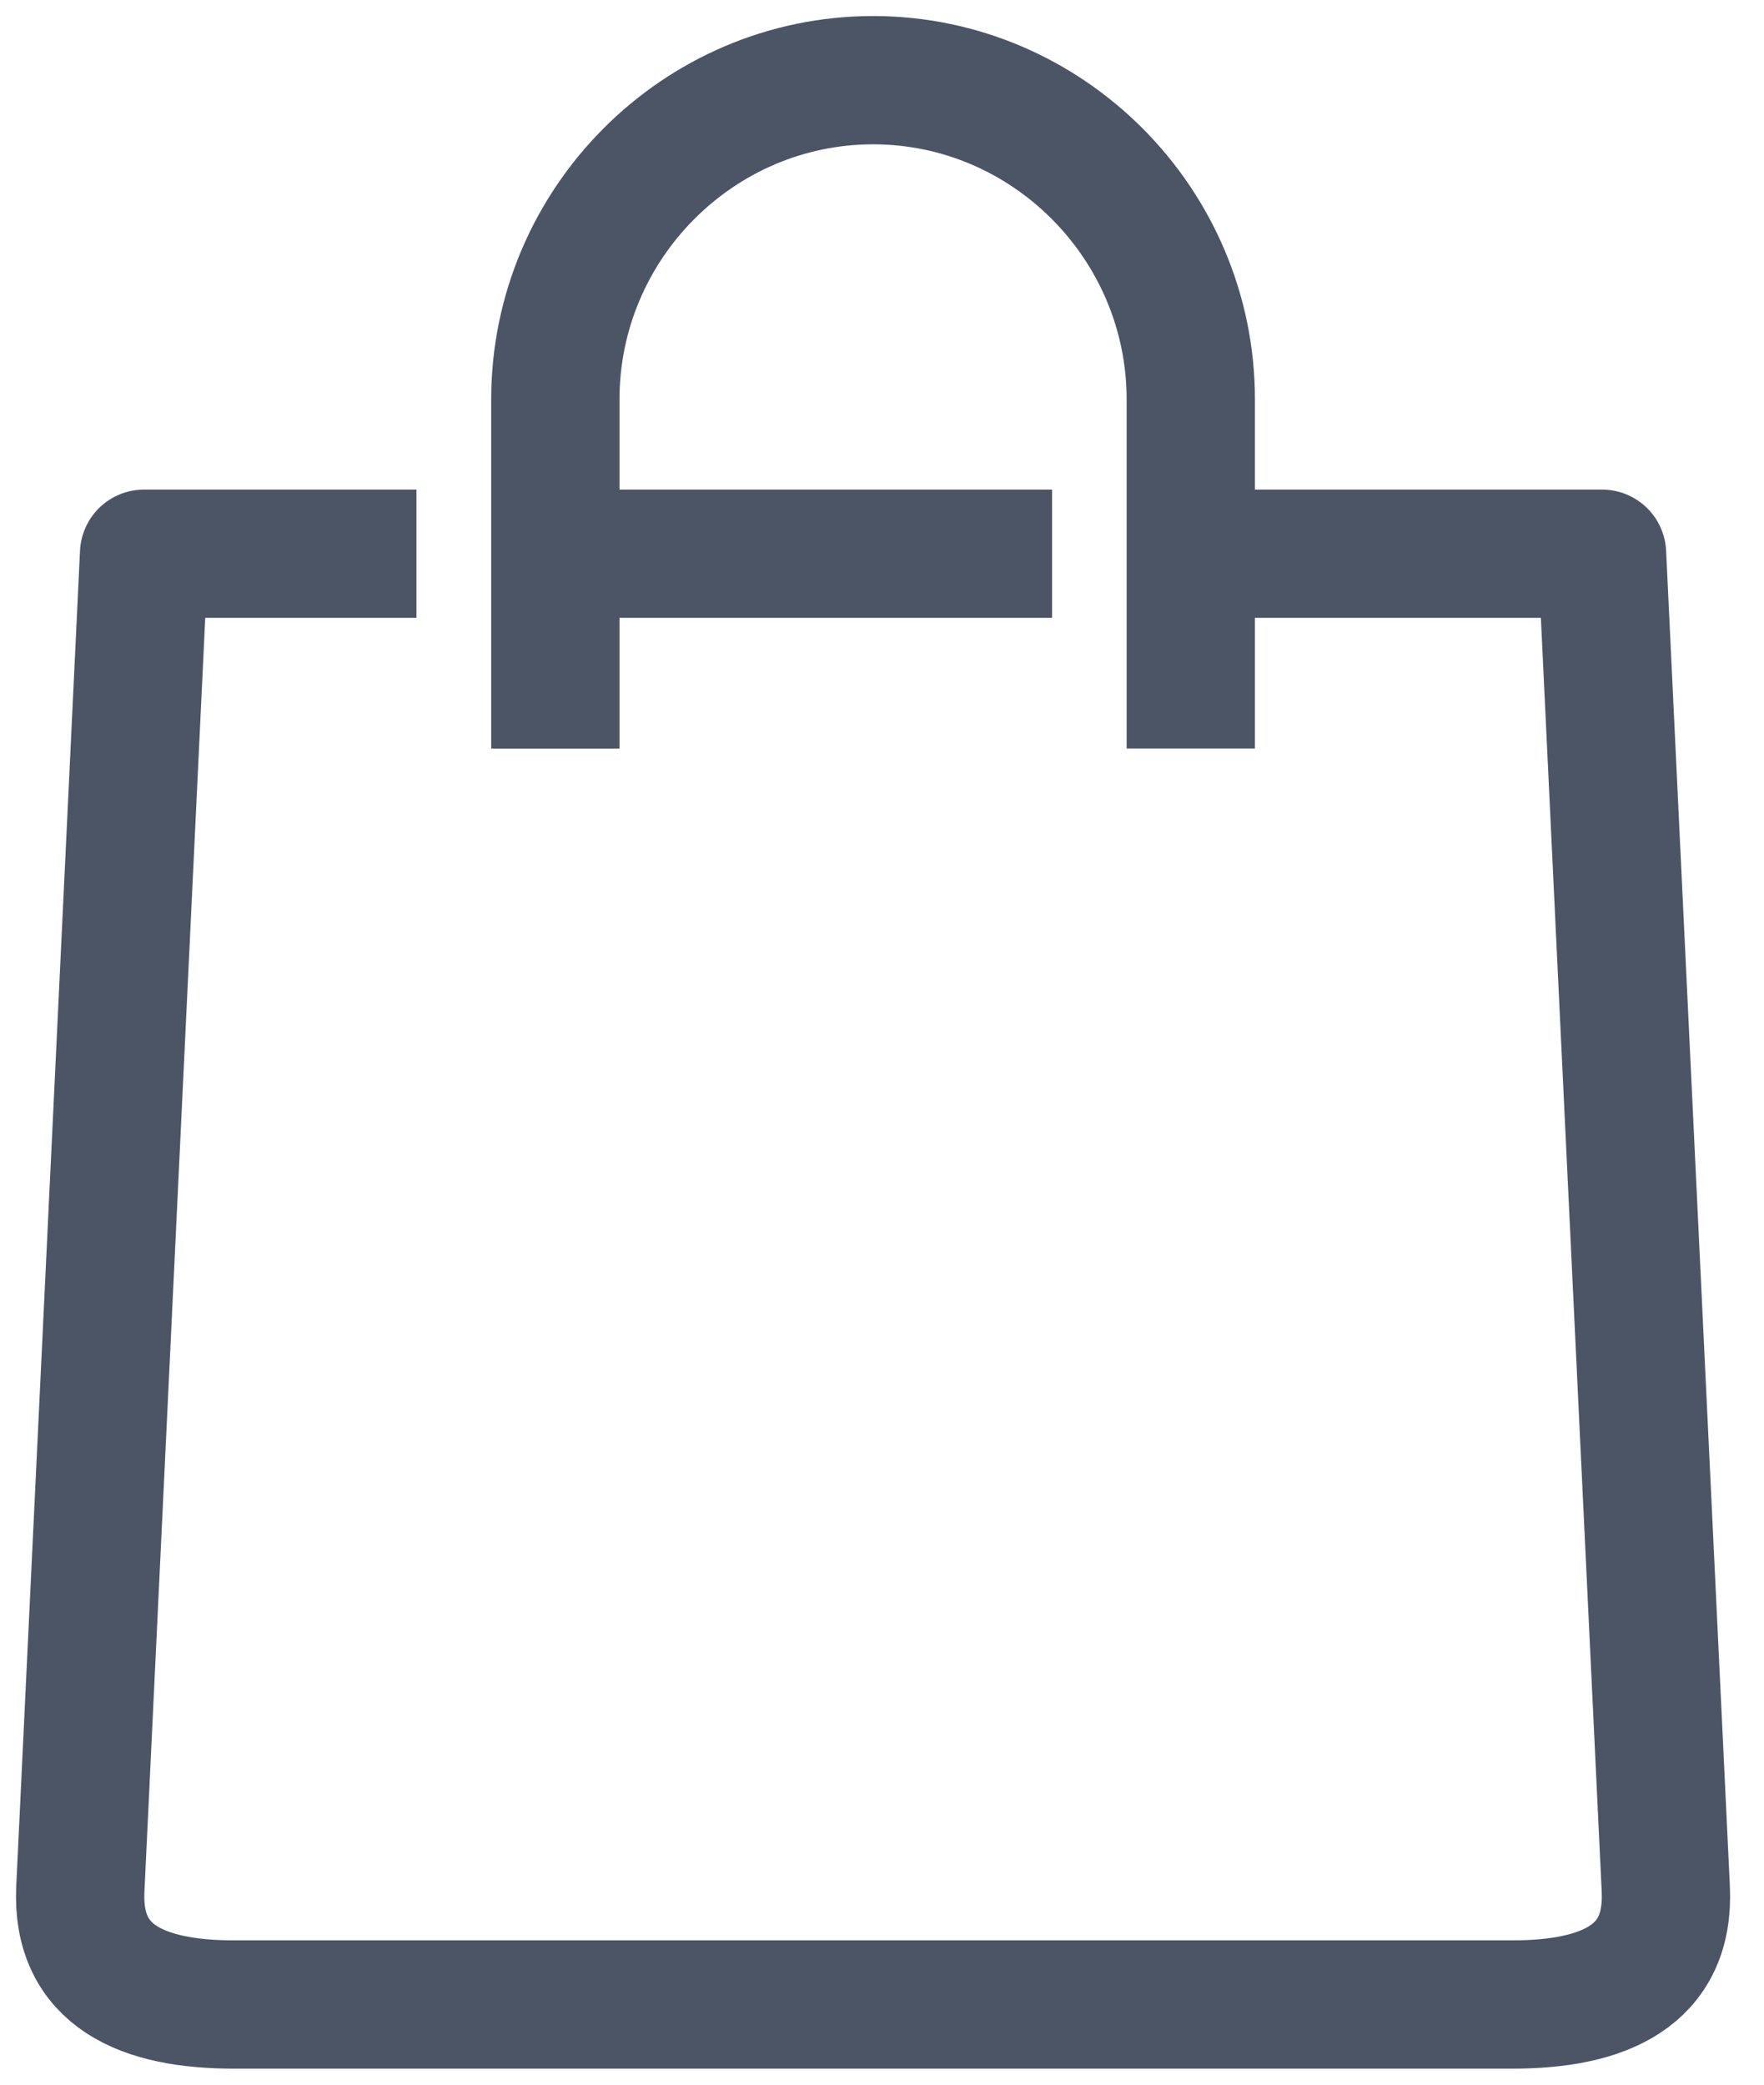 <?xml version="1.0" encoding="UTF-8"?>
<svg width="22px" height="26px" viewBox="0 0 22 26" version="1.1" xmlns="http://www.w3.org/2000/svg" xmlns:xlink="http://www.w3.org/1999/xlink">
    <title>torebki-foliowe</title>
    <g id="Page-1" stroke="none" stroke-width="1" fill="none" fill-rule="evenodd" stroke-linejoin="round">
        <g id="4.1-Produkt" transform="translate(-1288, -297)" stroke="#4B5565" stroke-width="1.6">
            <g id="torebki-foliowe" transform="translate(1289, 298)">
                <path d="M5.926,8.336 L5.926,3.982 C5.926,1.792 7.709,0 9.889,0 C12.068,0 13.851,1.792 13.851,3.982 L13.851,8.335" id="Path"></path>
                <line x1="6.072" y1="5.906" x2="12.121" y2="5.906" id="Path"></line>
                <path d="M13.968,5.906 L18.98,5.906 L19.775,22.556 C19.828,23.65 18.992,24 17.863,24 L1.914,24 C0.786,24 -0.051,23.65 0.002,22.556 L0.797,5.906 L4.194,5.906" id="Path"></path>
            </g>
        </g>
    </g>
</svg>